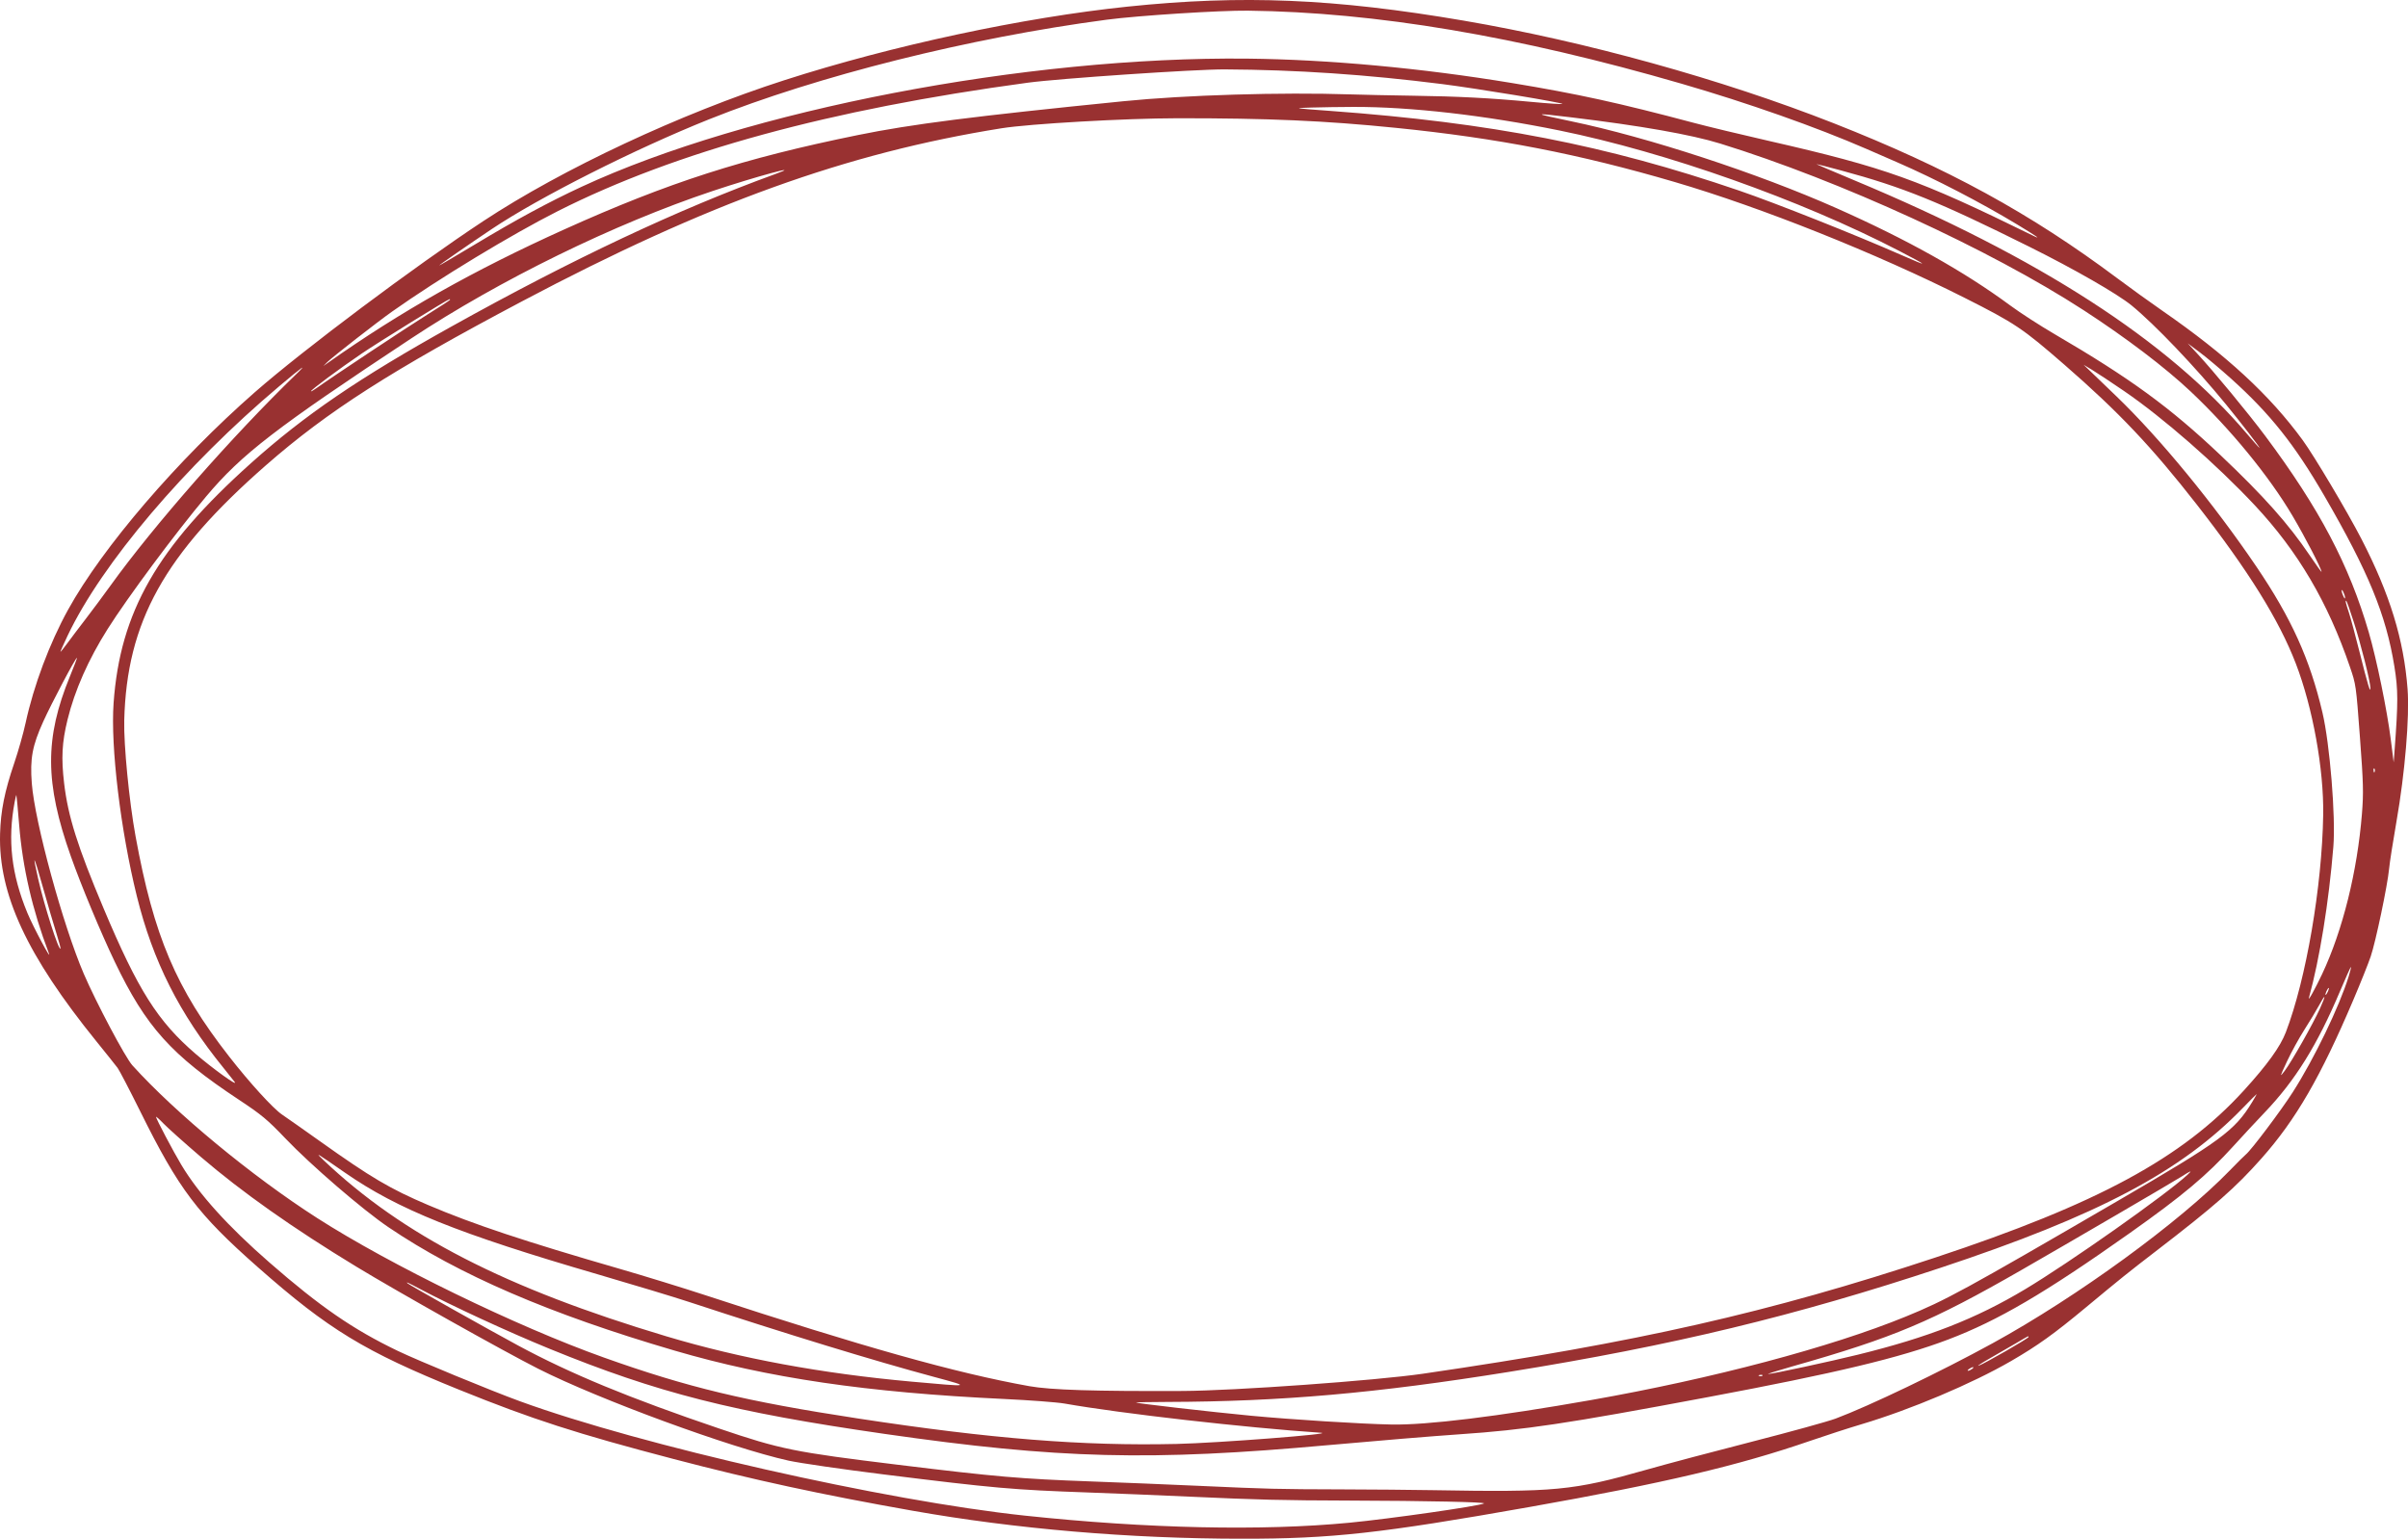 <?xml version="1.0" encoding="UTF-8" standalone="no"?><svg xmlns="http://www.w3.org/2000/svg" xmlns:xlink="http://www.w3.org/1999/xlink" fill="#000000" height="728.4" preserveAspectRatio="xMidYMid meet" version="1" viewBox="0.0 0.0 1139.8 728.4" width="1139.8" zoomAndPan="magnify"><defs><clipPath id="a"><path d="M 0 0 L 1139.84 0 L 1139.84 728.43 L 0 728.43 Z M 0 0"/></clipPath></defs><g><g clip-path="url(#a)" id="change1_1"><path d="M 1133.469 354.922 L 1133.02 360.914 L 1131.629 349.898 C 1129.91 336.281 1124.93 312.004 1121.25 299.387 C 1111.961 267.469 1097.871 240.746 1072.25 206.395 C 1064.141 195.535 1047.781 175.73 1039.852 167.18 L 1035.539 162.539 L 1041.309 166.852 C 1044.48 169.223 1051.172 174.848 1056.16 179.344 C 1074.59 195.941 1086.148 210.488 1100.23 234.781 C 1121.078 270.758 1129.41 291.039 1133.352 315.473 C 1135.148 326.578 1135.16 332.352 1133.469 354.922 Z M 1122 325.605 C 1122.109 328.66 1120.762 324.207 1116.828 308.52 C 1114.949 301.016 1112.73 292.781 1111.898 290.223 C 1110.238 285.148 1110.07 284.402 1110.559 284.367 C 1110.738 284.355 1112.32 288.793 1114.059 294.23 C 1117.441 304.723 1121.891 322.297 1122 325.605 Z M 1124.031 365.316 C 1123.828 365.965 1123.629 365.789 1123.52 364.871 C 1123.422 364.043 1123.57 363.562 1123.852 363.805 C 1124.141 364.047 1124.219 364.727 1124.031 365.316 Z M 1108.41 279.766 C 1108.352 279.02 1108.621 279.145 1109.121 280.109 C 1109.559 280.949 1109.961 282.168 1110.012 282.82 C 1110.059 283.566 1109.801 283.441 1109.301 282.477 C 1108.859 281.637 1108.461 280.414 1108.41 279.766 Z M 1117.051 349.012 C 1118.68 370.789 1118.789 375.309 1118 385.258 C 1115.801 412.609 1108.898 440.391 1099.172 461.082 C 1095.898 468.027 1092.328 474.473 1092.91 472.363 C 1097.969 454.047 1102.352 426.949 1104.469 400.797 C 1105.621 386.664 1102.809 352.156 1099.289 337.246 C 1093.328 311.941 1084.57 292.613 1067.961 268.121 C 1047.84 238.457 1022.27 207.332 1001.891 187.711 C 997.902 183.863 992.746 178.906 990.438 176.691 L 986.238 172.668 L 990.297 175.113 C 992.527 176.461 999.301 180.941 1005.34 185.07 C 1023.84 197.715 1049.16 219.844 1067.262 239.184 C 1087.711 261.047 1101.859 285.062 1112.328 315.742 C 1115.18 324.086 1115.211 324.266 1117.051 349.012 Z M 1101.148 469.355 C 1101.551 468.453 1102.059 467.699 1102.27 467.684 C 1102.488 467.668 1102.34 468.395 1101.941 469.297 C 1101.539 470.203 1101.039 470.953 1100.82 470.973 C 1100.602 470.988 1100.75 470.262 1101.148 469.355 Z M 1111.719 462.242 C 1107.27 476.621 1095.449 501.098 1085.27 517.023 C 1079.711 525.73 1065.488 544.613 1063.07 546.496 C 1062.449 546.98 1059.012 550.41 1055.41 554.121 C 1031.781 578.52 983.254 613.887 943.328 635.812 C 918.871 649.246 884.684 665.66 868.84 671.574 C 865.16 672.945 847.371 677.855 829.309 682.484 C 811.238 687.109 788.738 693.09 779.301 695.773 C 744.355 705.699 736.371 706.461 677.719 705.438 C 668.531 705.277 649.398 705.113 635.195 705.074 C 604.234 704.992 600.785 704.906 567.297 703.387 C 552.906 702.734 529.961 701.793 516.305 701.301 C 482.891 700.082 471.801 699.129 425.418 693.465 C 375.762 687.402 369.59 686.152 340.316 676.227 C 297.766 661.793 270.129 650.379 245.25 636.961 C 231.246 629.406 193.914 608.418 192.957 607.559 C 191.91 606.621 193.043 607.129 198.711 610.141 C 213.938 618.23 240.281 630.398 260.023 638.469 C 311.344 659.445 346.84 668.465 418.75 678.809 C 501.211 690.668 544.402 691.758 628.852 684.109 C 650.762 682.125 678.648 679.824 690.816 678.996 C 722.078 676.871 741.023 674.035 808.273 661.426 C 869.09 650.02 899.48 642.734 922.152 634.125 C 945.773 625.152 967.906 612.176 1008.109 583.734 C 1033.141 566.023 1044.57 556.434 1057.121 542.602 C 1061.602 537.664 1068.219 530.539 1071.828 526.773 C 1086.391 511.57 1096.82 494.812 1107.609 469.266 C 1110.34 462.801 1112.68 457.605 1112.809 457.719 C 1112.949 457.836 1112.461 459.867 1111.719 462.242 Z M 960.188 632.945 C 960.234 633.543 939.062 645.711 936.59 646.512 C 935.523 646.855 937.906 645.289 941.887 643.031 C 945.867 640.77 951.52 637.504 954.445 635.773 C 960.531 632.172 960.145 632.363 960.188 632.945 Z M 933.523 648.012 C 932.906 648.48 932.043 648.895 931.609 648.926 C 931.176 648.957 931.324 648.602 931.945 648.129 C 932.566 647.66 933.43 647.25 933.863 647.219 C 934.297 647.184 934.145 647.543 933.523 648.012 Z M 702.422 711.734 C 699.738 713.02 658.027 718.992 638.77 720.848 C 597.434 724.832 543.164 723.652 485.215 717.508 C 419.094 710.496 303.578 684.324 246.012 663.316 C 232.289 658.309 197.758 644.066 188.215 639.477 C 167.109 629.332 151.504 618.578 127.555 597.676 C 107.867 580.496 94.188 565.348 85.887 551.535 C 82.113 545.258 73.871 529.648 73.848 528.738 C 73.84 528.43 75.438 529.844 77.395 531.883 C 79.352 533.918 87.293 541.02 95.039 547.66 C 114.527 564.371 138.516 581.309 168.523 599.547 C 188.402 611.633 238.238 639.609 254.785 647.977 C 283.613 662.551 345.73 685.355 373.203 691.449 C 378.52 692.625 398.797 695.57 418.27 697.988 C 470.914 704.531 479.281 705.27 515.367 706.551 C 527.414 706.977 548.926 707.863 563.176 708.516 C 595.746 710.008 606.648 710.277 638.773 710.367 C 675.117 710.469 703.773 711.086 702.422 711.734 Z M 62.652 504.324 C 59.301 500.617 45.5 474.602 39.648 460.969 C 29.785 437.98 16.438 389.055 15.051 370.824 C 14.16 359.105 15.285 353.043 20.48 341.566 C 24.508 332.68 35.742 311.426 36.445 311.371 C 36.598 311.359 35.102 315.316 33.113 320.16 C 21.098 349.465 21.195 370.543 33.512 405.32 C 38.449 419.266 47.723 441.531 54.32 455.293 C 69.121 486.164 81.059 499.438 113.082 520.613 C 123.773 527.684 126.629 530.059 135.051 538.891 C 147.113 551.535 171.605 572.648 183.797 580.91 C 217.117 603.484 260.168 622.059 319.266 639.359 C 363.645 652.348 410.273 659.199 475.176 662.27 C 487.5 662.852 500.453 663.832 503.961 664.453 C 530.719 669.176 589.402 675.859 625.23 678.266 C 632.613 678.762 576.496 683.113 556.922 683.562 C 512.375 684.582 469.074 681.121 406.133 671.508 C 352.902 663.375 325.535 656.809 285.754 642.621 C 244.449 627.891 184.781 598.855 150.113 576.609 C 119.172 556.762 83.102 526.949 62.652 504.324 Z M 28.637 449.105 C 27.773 450.105 21.023 429.008 18.086 416.133 C 15.09 403.012 15.969 404.586 20.359 420.215 C 22.645 428.344 25.504 438.098 26.715 441.891 C 27.922 445.684 28.785 448.93 28.637 449.105 Z M 12.949 432.152 C 5.383 413.844 3.527 397.617 6.945 379.621 C 7.293 377.797 7.652 376.293 7.746 376.289 C 7.836 376.285 8.438 382.762 9.082 390.684 C 10.719 410.812 15.324 430.723 23.027 450.992 C 25.027 456.258 15.719 438.852 12.949 432.152 Z M 32.043 300.836 C 48.277 266.734 87.535 220.477 132.188 182.836 C 143.191 173.559 145.914 171.621 140.262 177.082 C 110.379 205.965 72.73 248.816 52.344 277.16 C 49.043 281.75 43.734 288.887 40.555 293.023 C 37.371 297.156 33.391 302.43 31.707 304.738 C 30.023 307.051 28.633 308.75 28.617 308.52 C 28.598 308.289 30.141 304.832 32.043 300.836 Z M 171.27 167.336 C 179.035 162.051 211.66 141.855 212.816 141.613 C 212.926 141.594 213.023 141.723 213.039 141.902 C 213.051 142.082 208.195 145.254 202.25 148.949 C 192.965 154.715 157.035 178.559 149.676 183.832 C 148.328 184.797 147.215 185.418 147.199 185.211 C 147.152 184.574 160.473 174.684 171.27 167.336 Z M 154.898 171.445 C 157.32 169.027 178.434 152.562 185.656 147.457 C 207.781 131.828 242.203 110.965 264.098 99.914 C 319.98 71.715 392.82 51.812 486.473 39.152 C 501.344 37.145 565.941 32.777 579.727 32.852 C 613.711 33.031 646.754 35.266 682.719 39.812 C 698.977 41.867 740 48.652 739.523 49.207 C 739.344 49.414 732.777 48.98 724.93 48.238 C 705.484 46.406 690.098 45.605 668.438 45.301 C 658.379 45.156 645.312 44.883 639.398 44.688 C 606.395 43.605 561.199 44.965 531.617 47.934 C 460.801 55.039 431.273 58.801 406.133 63.926 C 351.805 74.992 316.387 86.375 267.129 108.594 C 224.207 127.953 189.48 147.559 155.203 171.77 L 153.051 173.293 Z M 232.754 108.445 C 255.246 93.391 300.469 70.551 335.668 56.469 C 387.137 35.875 458.797 17.93 523.938 9.316 C 538.668 7.371 577.551 4.883 590.734 5.047 C 651.207 5.785 718.152 17.066 795.918 39.621 C 827.367 48.746 859.695 60.148 883.613 70.559 C 887.004 72.031 893.656 74.93 898.398 77 C 916.016 84.68 937.543 95.844 954.609 106.148 C 964.098 111.879 966.699 113.715 962.16 111.484 C 908.152 84.934 892.508 79.324 837.18 66.684 C 824.105 63.699 808.121 59.852 801.656 58.129 C 766.328 48.73 746.648 44.422 715.777 39.32 C 672.816 32.223 628.773 28.156 590.465 27.754 C 485.609 26.652 353.801 52.02 275.328 88.402 C 259.844 95.582 244.07 104.113 224.766 115.746 C 215.469 121.348 207.855 125.82 207.844 125.684 C 207.828 125.465 222.645 115.215 232.754 108.445 Z M 972.434 158.125 C 965.574 154.121 956.184 148.047 951.555 144.629 C 929.715 128.496 902.871 113.461 869.23 98.523 C 831.969 81.977 780.02 64.969 743.617 57.395 C 725.219 53.562 725.184 53.316 743.344 55.504 C 776.598 59.508 800.516 63.715 814.316 67.984 C 870.98 85.516 941.887 118.039 986.277 146.859 C 1006.34 159.883 1024.879 173.973 1036.969 185.375 C 1055.859 203.203 1074.051 225.414 1085.148 244.215 C 1091.191 254.449 1098.75 269.043 1098.879 270.703 C 1098.898 271.008 1096.379 267.492 1093.27 262.891 C 1083.199 247.973 1071.52 234.867 1050.961 215.391 C 1027.031 192.738 1008.328 179.102 972.434 158.125 Z M 620.805 50.91 C 625.816 50.762 634.742 50.629 640.641 50.613 C 667.715 50.543 702.664 54.543 738.172 61.773 C 788.746 72.07 852.348 94.605 898.762 118.676 C 913.098 126.105 913.438 126.641 900.113 120.777 C 877.965 111.035 840.273 96.066 823.141 90.207 C 760.238 68.699 705.816 58.094 629.66 52.504 C 611.859 51.195 611.777 51.18 620.805 50.91 Z M 64.777 424.258 C 72.398 455.074 84.836 479.727 105.77 505.516 C 108.277 508.602 110.68 511.625 111.109 512.234 C 112.742 514.555 100.789 505.949 92.641 498.945 C 74.629 483.465 65.352 468.797 49.008 429.969 C 36.68 400.688 32.207 386.492 30.355 370.824 C 28.938 358.781 29.328 351.484 31.965 340.699 C 35.355 326.852 41.785 312.297 50.902 297.844 C 60.359 282.848 83.109 252.23 97.617 234.98 C 114.434 214.977 130.457 202.629 194.566 160.266 C 236.684 132.438 290.742 105.98 337.227 90.453 C 357.723 83.605 381.043 77.285 367.016 82.383 C 320.855 99.145 271.16 122.551 213.574 154.645 C 169.781 179.051 144.324 196.41 118.789 219.273 C 74.379 259.035 56.816 289.715 53.766 332.859 C 52.301 353.539 57.07 393.105 64.777 424.258 Z M 431.469 654.062 C 388.902 650.211 350.508 643.117 315.438 632.621 C 239.348 609.844 190.766 584.887 153.184 549.266 C 148.859 545.164 149.266 545.402 163.281 555.133 C 188.344 572.535 216.902 584.016 283.188 603.34 C 299.719 608.156 319.105 614.023 326.27 616.379 C 372.793 631.668 413.523 644.129 442.133 651.828 C 459.965 656.625 459.914 656.637 431.469 654.062 Z M 834.262 651.211 C 834.02 651.496 833.34 651.574 832.754 651.391 C 832.105 651.184 832.277 650.984 833.195 650.875 C 834.023 650.781 834.504 650.93 834.262 651.211 Z M 1035.422 556.145 C 1024.988 565.746 979.645 597.715 958.488 610.379 C 935.191 624.324 912.789 633.086 879.402 641.305 C 866.113 644.578 839.055 650.41 836.984 650.449 C 836.23 650.465 841.387 648.836 848.445 646.832 C 896.246 633.27 914.219 625.703 956.996 601.125 C 979.941 587.941 1028.512 559.594 1032.32 557.164 C 1037.199 554.047 1037.969 553.793 1035.422 556.145 Z M 1002.199 568.621 C 929.523 610.895 921.152 615.465 902.039 623.281 C 866.492 637.816 810.496 652.668 753.141 662.777 C 708.789 670.594 675.371 674.691 658.641 674.367 C 644.184 674.082 611.461 672.035 592.055 670.195 C 573.102 668.395 537.414 664.293 537.734 663.953 C 537.855 663.824 544.562 663.695 552.645 663.672 C 606.605 663.5 651.445 659.551 714.402 649.426 C 791.57 637.012 849.852 622.953 918.391 600.223 C 993.176 575.418 1032.469 554.633 1061.719 524.41 C 1065.109 520.906 1068 518.008 1068.129 517.969 C 1068.27 517.93 1067.32 519.629 1066.031 521.738 C 1057.75 535.316 1051.281 540.07 1002.199 568.621 Z M 1090.75 487.484 C 1093.289 483.508 1096.391 478.359 1097.641 476.043 C 1100.859 470.094 1101.141 470.77 1098.18 477.324 C 1094.922 484.566 1084.66 502.688 1081.398 506.988 C 1078.988 510.152 1079.059 509.879 1082.488 502.539 C 1084.488 498.234 1088.211 491.461 1090.75 487.484 Z M 1081.969 488.676 C 1079.34 495.543 1073.172 504.09 1061.969 516.375 C 1032.98 548.172 992.84 569.895 916.047 595.324 C 837.305 621.402 775.262 635.473 673.562 650.312 C 651.359 653.555 584.191 658.379 559.797 658.484 C 518.074 658.668 497.328 658.02 487.199 656.207 C 452.625 650.027 408.582 637.66 333.973 613.18 C 323.223 609.652 304.926 604.02 293.312 600.66 C 248.246 587.633 224.129 579.602 202.742 570.504 C 184.637 562.801 175.754 557.559 151.258 540.121 C 143.828 534.832 135.848 529.219 133.523 527.648 C 129.262 524.77 118.211 512.645 108.457 500.148 C 83.324 467.957 72.805 443.191 64.16 395.859 C 61.133 379.285 58.523 352.547 58.809 341.059 C 59.98 294.355 77.723 262.41 125.945 220.203 C 155.211 194.594 185.074 175.48 247.332 142.523 C 334.691 96.277 400.75 72.441 474.062 60.723 C 487.383 58.594 532.789 56.004 557.246 55.98 C 600.125 55.938 627.062 57.121 660.754 60.527 C 708.859 65.395 747.418 72.883 792.652 86.145 C 833.668 98.172 888.266 119.98 929.832 140.941 C 953.809 153.035 957.297 155.367 977.152 172.645 C 1002.852 194.996 1018.57 211.613 1039.84 238.867 C 1064.262 270.164 1078.75 293.445 1086.711 314.148 C 1094.711 334.957 1099.988 364.121 1099.66 385.672 C 1099.129 419.641 1091.578 463.578 1081.969 488.676 Z M 1008.922 144.562 C 1019.898 153.523 1039.121 173.676 1053.691 191.5 C 1060.781 200.164 1069.891 211.977 1069.512 212.004 C 1069.352 212.016 1066.73 209.086 1063.68 205.492 C 1026.25 161.32 965.16 121.855 877.73 85.363 C 867.664 81.16 859.609 77.711 859.828 77.695 C 860.051 77.68 865.27 79.023 871.426 80.684 C 900.789 88.605 917.57 95.406 960.578 116.812 C 981.91 127.43 1002.18 139.066 1008.922 144.562 Z M 1089.961 208.379 C 1074.41 187.062 1053.859 168.102 1023.629 147.176 C 1017.871 143.188 1008.23 136.242 1002.211 131.738 C 961.16 101.035 921.863 79.547 868 58.355 C 815.008 37.504 750.508 19.617 692.766 9.758 C 631.574 -0.688 588.02 -2.504 533.797 3.129 C 484.23 8.277 422.234 21.566 371.246 37.977 C 322.16 53.77 266.27 79.93 228.797 104.648 C 196.176 126.168 143.66 165.508 120.625 185.68 C 84.082 217.688 48.52 259.102 32.211 288.656 C 23.457 304.52 15.977 324.465 12.129 342.199 C 11.07 347.082 8.641 355.664 6.734 361.27 C 2.168 374.68 0.348 383.77 0.035 394.738 C -0.781 423.23 12.734 452.344 45.629 492.973 C 50.297 498.738 54.816 504.402 55.676 505.562 C 56.531 506.723 61.367 516.012 66.418 526.199 C 84.703 563.074 93.461 574.672 122.082 599.914 C 155.543 629.426 172.578 639.793 217.406 657.926 C 251.965 671.902 272.773 678.625 318.965 690.723 C 356.484 700.551 388.777 707.539 431.82 715.152 C 480.738 723.809 534.52 728.387 587.711 728.43 C 630.27 728.461 653.398 725.914 723.992 713.41 C 787.352 702.188 822.816 693.832 856.668 682.152 C 864.121 679.582 875.117 676.02 881.109 674.238 C 904.25 667.355 933.516 654.992 951.914 644.32 C 964.551 636.996 972.18 631.523 987.504 618.785 C 1003.551 605.445 1007.539 602.242 1020.281 592.449 C 1048.391 570.848 1058.09 562.32 1070.469 548.367 C 1086.738 530.016 1098.391 509.887 1114.012 473.141 C 1117.371 465.25 1121.031 456.105 1122.141 452.82 C 1124.512 445.836 1130.109 419.141 1130.852 411.312 C 1131.129 408.34 1132.711 398.211 1134.359 388.805 C 1138.352 366.043 1140.59 339.289 1139.602 326.25 C 1137.82 302.773 1131.23 281.297 1117.801 255.227 C 1111.211 242.434 1095.422 215.867 1089.961 208.379" fill="#993131"/></g></g></svg>